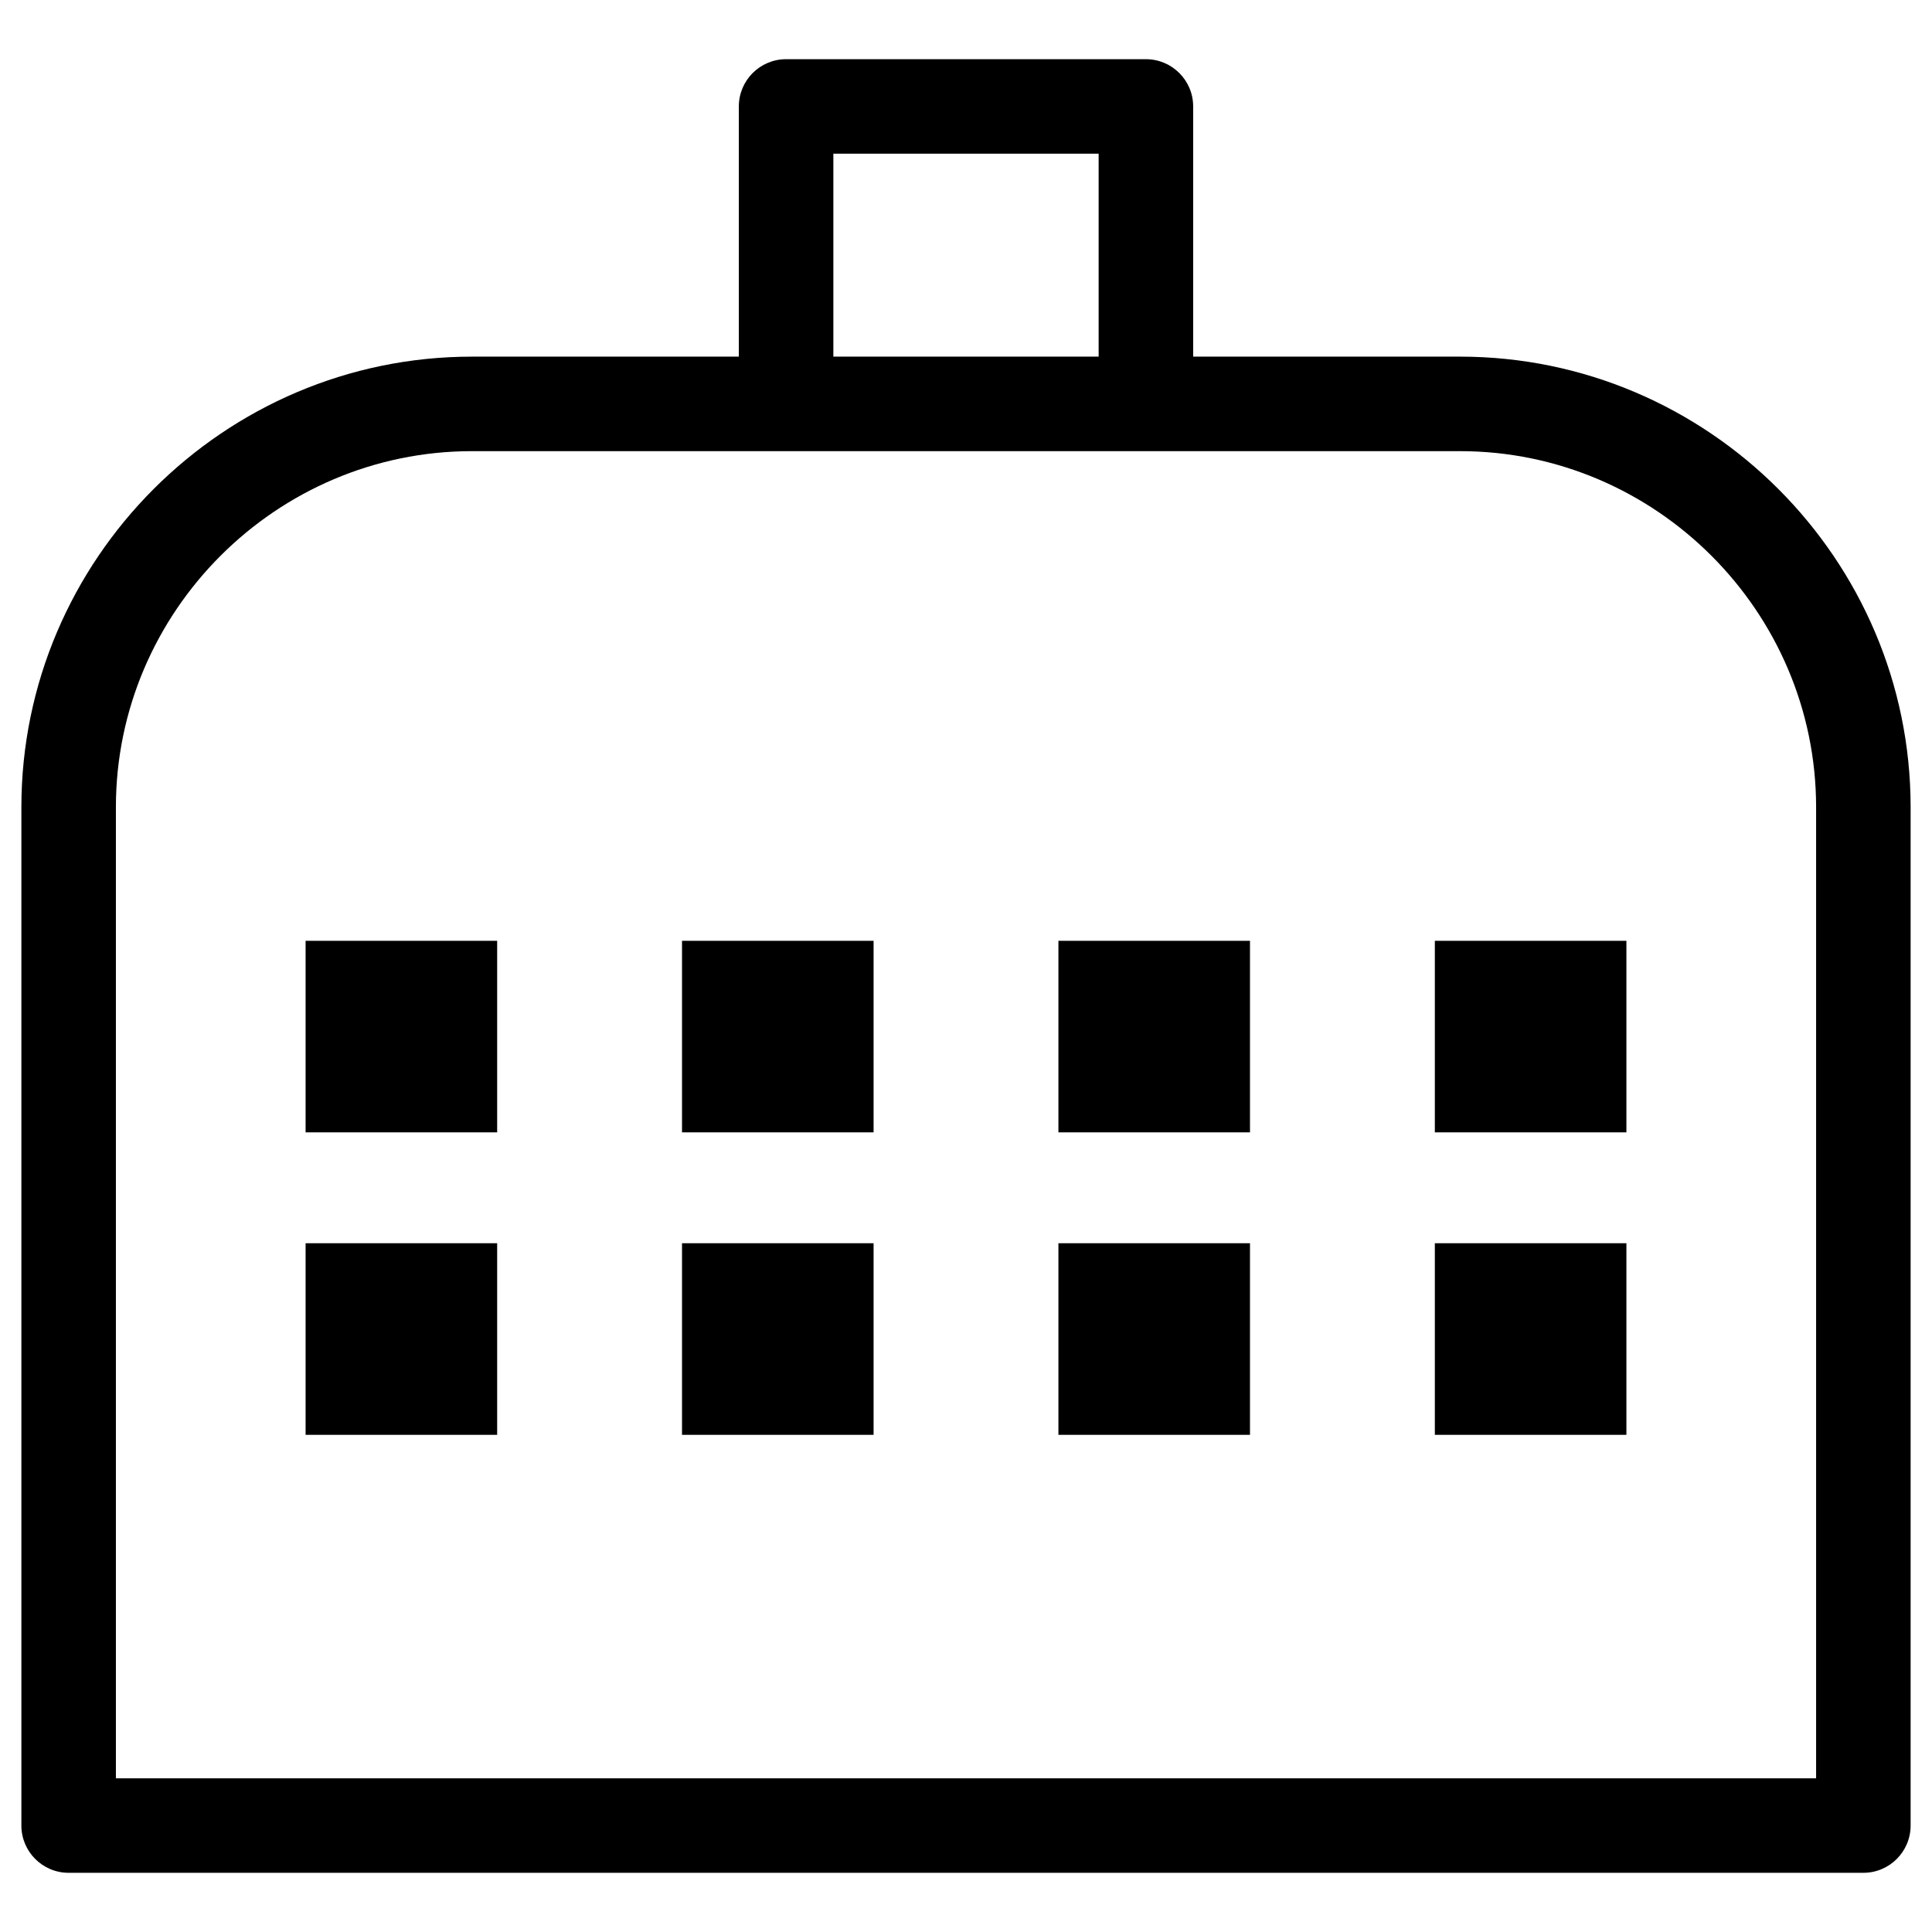 <?xml version="1.0" ?>
<!DOCTYPE svg  PUBLIC '-//W3C//DTD SVG 1.1//EN'  'http://www.w3.org/Graphics/SVG/1.1/DTD/svg11.dtd'>

<svg fill="#000000" width="800px" height="800px" viewBox="0 0 846.66 846.66" style="shape-rendering:geometricPrecision; text-rendering:geometricPrecision; image-rendering:optimizeQuality; fill-rule:evenodd; clip-rule:evenodd" version="1.1" xml:space="preserve" xmlns="http://www.w3.org/2000/svg" xmlns:xlink="http://www.w3.org/1999/xlink">
<defs>
<style type="text/css">
   <![CDATA[
    .fil0 {fill:black;fill-rule:nonzero}
   ]]>
  </style>
</defs>
<g id="Layer_x0020_1">
<path class="fil0" d="M206.82 156.29l116.96 0 0 -109.64c0,-11.43 9.27,-20.71 20.71,-20.71l157.68 0c11.44,0 20.71,9.28 20.71,20.71l0 109.64 116.96 0c108.64,0 197.45,88.81 197.45,197.45l0 446.27c0,11.43 -9.28,20.71 -20.71,20.71l-786.5 0c-11.43,0 -20.71,-9.28 -20.71,-20.71l0 -446.27c0,-108.64 88.81,-197.45 197.45,-197.45zm-72.9 255.99l83.95 0 0 83.95 -83.95 0 0 -83.95zm494.87 0l83.95 0 0 83.95 -83.95 0 0 -83.95zm-164.96 0l83.95 0 0 83.95 -83.95 0 0 -83.95zm-164.95 0l83.95 0 0 83.95 -83.95 0 0 -83.95zm-164.96 132.55l83.95 0 0 83.95 -83.95 0 0 -83.95zm494.87 0l83.95 0 0 83.95 -83.95 0 0 -83.95zm-164.96 0l83.95 0 0 83.95 -83.95 0 0 -83.95zm-164.95 0l83.95 0 0 83.95 -83.95 0 0 -83.95zm66.32 -388.54l116.26 0 0 -88.93 -116.26 0 0 88.93zm274.64 41.42c-144.34,0 -288.68,0 -433.02,0 -85.77,0 -156.03,70.26 -156.03,156.03l0 425.56 745.08 0 0 -425.56c0,-85.77 -70.26,-156.03 -156.03,-156.03z"/>
</g>
</svg>